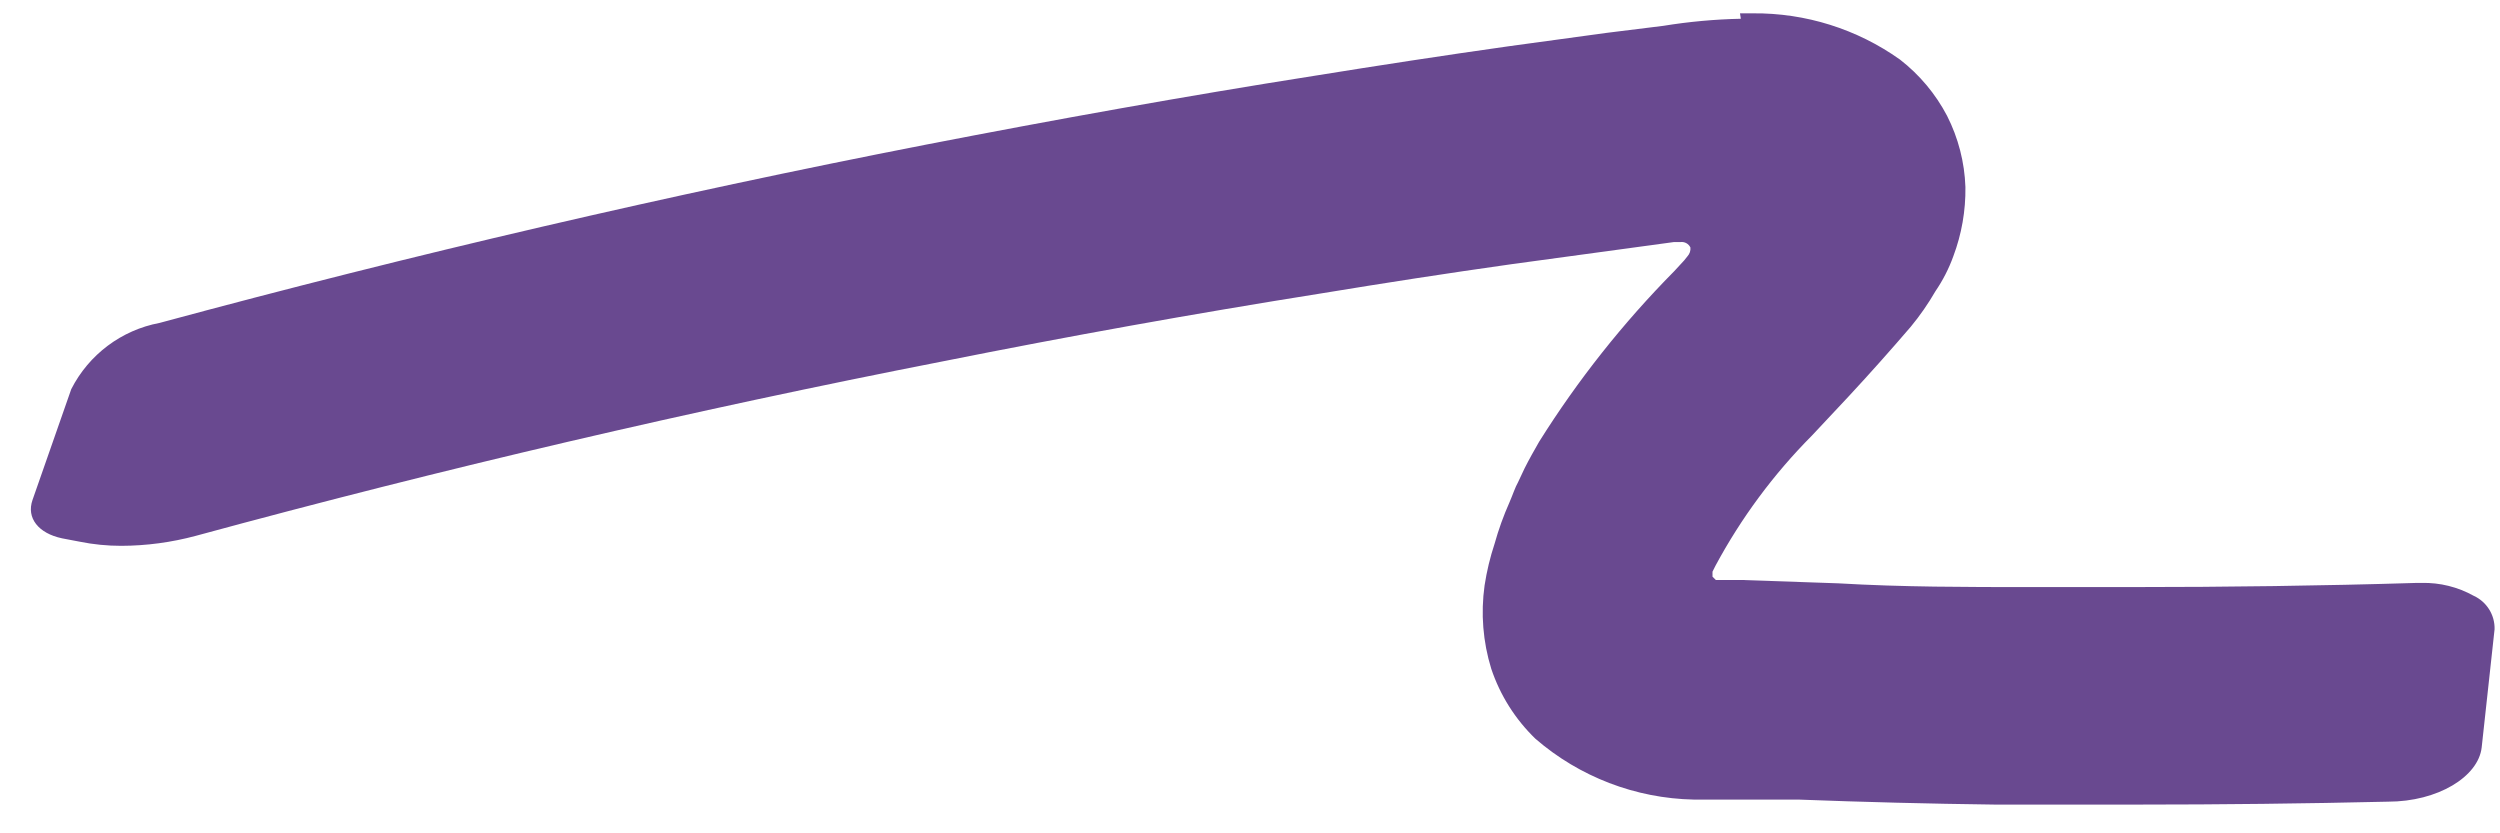 <?xml version="1.0" encoding="UTF-8"?>
<svg width="60px" height="20px" viewBox="0 0 60 20" version="1.1" xmlns="http://www.w3.org/2000/svg" xmlns:xlink="http://www.w3.org/1999/xlink">
    <!-- Generator: Sketch 55.2 (78181) - https://sketchapp.com -->
    <title>azpimarra-6</title>
    <desc>Created with Sketch.</desc>
    <g id="Page-1" stroke="none" stroke-width="1" fill="none" fill-rule="evenodd">
        <path d="M41.78,0.45 C41.157,0.463 40.535,0.52 39.92,0.62 L38.55,0.79 L36.21,1.11 C34.65,1.33 33.09,1.57 31.54,1.82 C28.43,2.31 25.32,2.87 22.23,3.47 C16.05,4.677 9.917,6.103 3.83,7.75 C2.915,7.922 2.132,8.51 1.71,9.34 L0.78,12 C0.63,12.43 0.92,12.8 1.49,12.92 L1.91,13 C2.239,13.067 2.574,13.1 2.91,13.1 C3.515,13.098 4.116,13.017 4.7,12.86 C10.627,11.247 16.607,9.85 22.64,8.67 C25.64,8.07 28.64,7.53 31.72,7.04 C33.24,6.79 34.72,6.56 36.28,6.34 L40.17,5.81 L40.33,5.81 C40.43,5.796 40.527,5.849 40.57,5.94 C40.578,6.017 40.552,6.093 40.5,6.15 L40.42,6.25 L40.42,6.25 L40.18,6.51 C38.954,7.751 37.867,9.122 36.94,10.6 C36.82,10.81 36.7,11.02 36.59,11.24 L36.43,11.58 C36.37,11.68 36.3,11.89 36.23,12.05 C36.086,12.374 35.965,12.708 35.87,13.05 C35.762,13.376 35.682,13.711 35.63,14.05 C35.536,14.72 35.59,15.403 35.79,16.05 C36.003,16.687 36.367,17.263 36.85,17.73 C37.908,18.645 39.252,19.161 40.65,19.19 L41.1,19.19 L41.4,19.19 L41.99,19.19 L43.16,19.19 C44.733,19.25 46.303,19.29 47.87,19.31 C49.01,19.31 50.16,19.31 51.31,19.31 C53.31,19.31 55.31,19.287 57.31,19.24 C58.51,19.24 59.48,18.64 59.56,17.94 L59.87,15.1 C59.878,14.758 59.681,14.443 59.37,14.3 C58.988,14.087 58.557,13.98 58.12,13.99 L58,13.99 C55.71,14.06 53.43,14.09 51.14,14.09 L48.75,14.09 C47.2,14.09 45.66,14.09 44.12,14 L41.81,13.92 L41.28,13.92 L41.18,13.92 L41.1,13.84 L41.1,13.72 L41.17,13.58 C41.788,12.43 42.569,11.376 43.49,10.45 L44.38,9.5 C44.89,8.95 45.38,8.4 45.86,7.84 C46.08,7.574 46.277,7.289 46.45,6.99 C46.628,6.729 46.773,6.447 46.88,6.15 C47.079,5.62 47.178,5.057 47.17,4.49 C47.15,3.895 46.999,3.311 46.73,2.78 C46.454,2.254 46.069,1.794 45.6,1.43 C44.57,0.697 43.334,0.309 42.07,0.32 L41.76,0.32" id="azpimarra-6" fill="#694990" fill-rule="nonzero"></path>
    </g>
</svg>